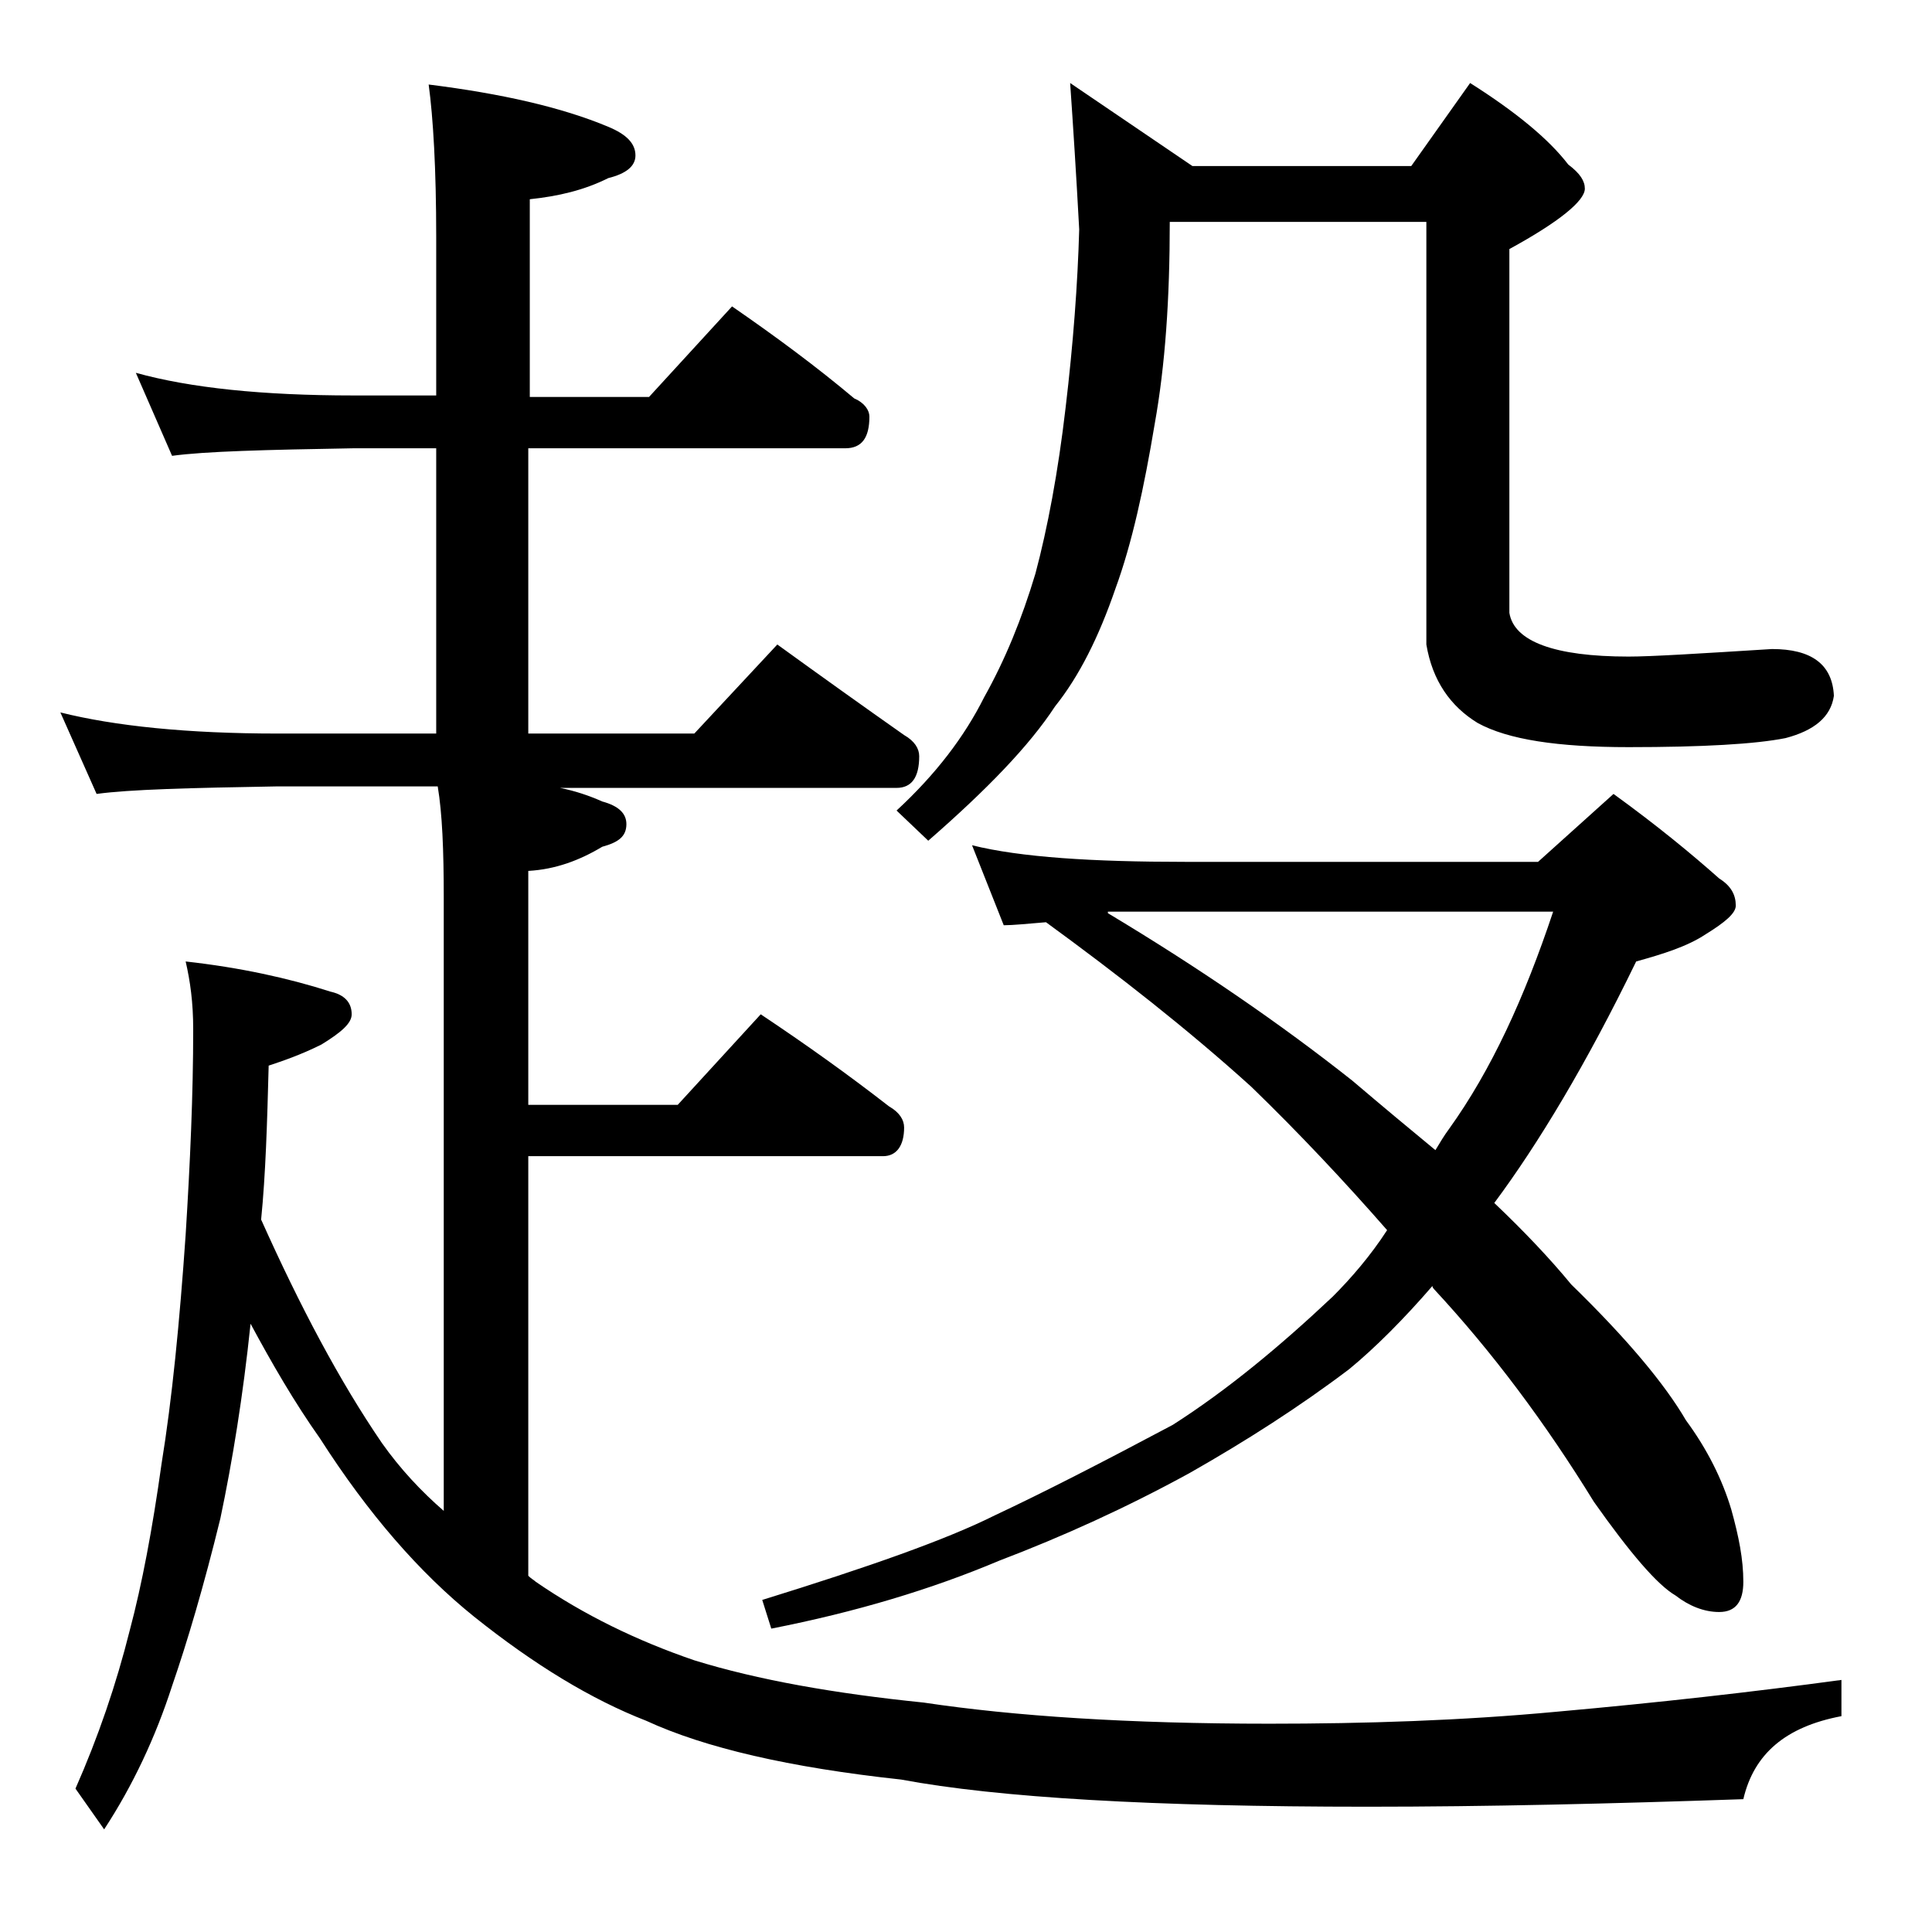 <?xml version="1.0" encoding="utf-8"?>
<!-- Generator: Adobe Illustrator 18.0.0, SVG Export Plug-In . SVG Version: 6.00 Build 0)  -->
<!DOCTYPE svg PUBLIC "-//W3C//DTD SVG 1.1//EN" "http://www.w3.org/Graphics/SVG/1.1/DTD/svg11.dtd">
<svg version="1.1" id="Layer_1" xmlns="http://www.w3.org/2000/svg" xmlns:xlink="http://www.w3.org/1999/xlink" x="0px" y="0px"
	 viewBox="0 0 128 128" enable-background="new 0 0 128 128" xml:space="preserve">
<path d="M9,24.7c3.6,1,8.4,1.5,14.4,1.5h5.5V15.7c0-4.5-0.2-7.9-0.5-10.1c4.8,0.6,8.8,1.5,11.9,2.8c1.2,0.5,1.8,1.1,1.8,1.9
	c0,0.7-0.6,1.2-1.8,1.5c-1.6,0.8-3.3,1.2-5.2,1.4v13.1h7.9l5.5-6c2.9,2,5.6,4,8.1,6.1c0.7,0.3,1,0.8,1,1.2c0,1.4-0.5,2.1-1.6,2.1H35
	v18.9h11l5.5-5.9c2.9,2.1,5.7,4.1,8.4,6c0.7,0.4,1,0.9,1,1.4c0,1.4-0.5,2.1-1.5,2.1H37.1c1,0.2,1.9,0.5,2.8,0.9
	c1.1,0.3,1.6,0.8,1.6,1.5c0,0.8-0.5,1.2-1.6,1.5c-1.5,0.9-3.1,1.5-4.9,1.6v15.5h9.9l5.5-6c3,2,5.8,4,8.5,6.1c0.7,0.4,1,0.9,1,1.4
	c0,1.2-0.5,1.9-1.4,1.9H35v27.8c0.2,0.2,0.4,0.3,0.5,0.4c3.2,2.2,6.7,3.9,10.5,5.2c4.2,1.3,9.3,2.2,15.2,2.8
	c6,0.9,13.6,1.4,22.9,1.4c6.3,0,12.7-0.2,19.1-0.8c6.7-0.6,12.9-1.3,18.8-2.1v2.4c-3.7,0.7-5.8,2.5-6.5,5.5
	c-8.7,0.3-17,0.5-24.9,0.5c-14.2,0-24.5-0.6-30.9-1.8c-7.4-0.8-13-2.1-16.9-3.9c-3.6-1.4-7.4-3.7-11.4-6.9c-3.6-2.9-7-6.8-10.2-11.8
	c-1.7-2.4-3.2-5-4.6-7.6c-0.5,4.8-1.2,9.1-2,12.9c-1.1,4.5-2.2,8.2-3.2,11.1c-1.1,3.4-2.6,6.6-4.5,9.5L5,118.5
	c1.5-3.4,2.7-6.9,3.6-10.5c0.8-3,1.5-6.7,2.1-11c0.7-4.3,1.2-9.4,1.6-15.2c0.3-4.8,0.5-9.3,0.5-13.6c0-1.8-0.2-3.2-0.5-4.5
	c3.6,0.4,6.8,1.1,9.6,2c0.9,0.2,1.4,0.7,1.4,1.5c0,0.6-0.7,1.2-2,2c-1.4,0.7-2.6,1.1-3.5,1.4c-0.1,3.8-0.2,7.2-0.5,10.2
	c2.6,5.8,5.2,10.7,8,14.8c1.2,1.7,2.6,3.2,4.1,4.5V59.5c0-3.2-0.1-5.6-0.4-7.4H18.4c-5.8,0.1-9.8,0.2-12,0.5L4,47.2
	c3.6,0.9,8.4,1.4,14.4,1.4h10.5V29.7h-5.5c-5.8,0.1-9.8,0.2-12,0.5L9,24.7z M64.4,56c3.2,0.8,8,1.1,14.1,1.1h23.4l5-4.5
	c2.9,2.1,5.2,4,7,5.6c0.8,0.5,1.1,1.1,1.1,1.8c0,0.5-0.7,1.1-2,1.9c-1.2,0.8-2.8,1.3-4.6,1.8c-3.3,6.8-6.5,12.1-9.4,16
	c2,1.9,3.7,3.7,5.1,5.4c3.7,3.6,6.2,6.6,7.6,9c1.4,1.9,2.4,3.9,3,5.9c0.5,1.8,0.8,3.3,0.8,4.8c0,1.3-0.5,2-1.6,2c-1,0-2-0.4-2.9-1.1
	c-1.2-0.7-3-2.8-5.4-6.2c-3.2-5.2-6.7-9.9-10.6-14.1c-0.1-0.1-0.1-0.2-0.1-0.2c-1.9,2.2-3.8,4.1-5.5,5.5c-3.3,2.5-6.9,4.8-10.6,6.9
	c-4.2,2.3-8.4,4.2-12.6,5.8c-4.5,1.9-9.5,3.4-15.1,4.5l-0.6-1.9c7.1-2.2,12.2-4,15.4-5.6c3.2-1.5,7.1-3.5,11.8-6
	c3.6-2.3,7.1-5.2,10.6-8.5c1.2-1.2,2.5-2.7,3.6-4.4c-2.8-3.2-5.8-6.4-9-9.5c-4.2-3.8-8.8-7.4-13.6-10.9c-1.2,0.1-2.2,0.2-2.8,0.2
	L64.4,56z M70.9,5.5L79,11h14.5l3.9-5.5c3,1.9,5.2,3.7,6.5,5.4c0.8,0.6,1.1,1.1,1.1,1.6c0,0.8-1.7,2.2-5,4v24.1
	c0.3,1.9,3,2.9,7.9,2.9c1.5,0,4.7-0.2,9.5-0.5c2.6,0,4,1,4.1,3.1c-0.2,1.4-1.3,2.3-3.2,2.8c-2,0.4-5.5,0.6-10.4,0.6
	c-4.7,0-8-0.5-10-1.6c-1.8-1.1-3-2.8-3.4-5.2v-28h-17c0,5.1-0.3,9.5-1,13.4c-0.7,4.2-1.5,7.9-2.6,10.9c-1.1,3.2-2.4,5.8-4,7.8
	c-1.7,2.6-4.5,5.5-8.4,8.9l-2.1-2c2.6-2.4,4.5-4.9,5.8-7.5c1.4-2.5,2.5-5.2,3.4-8.2c0.8-3,1.5-6.7,2-11c0.5-4.2,0.8-8.2,0.9-11.8
	C71.3,11.5,71.1,8.4,70.9,5.5z M73.4,60.5c6,3.6,11.4,7.3,16.2,11.1c2,1.7,3.8,3.2,5.5,4.6c0.3-0.5,0.6-1,0.9-1.4
	c2.8-3.9,5-8.7,6.9-14.4H73.4z"/>
</svg>
